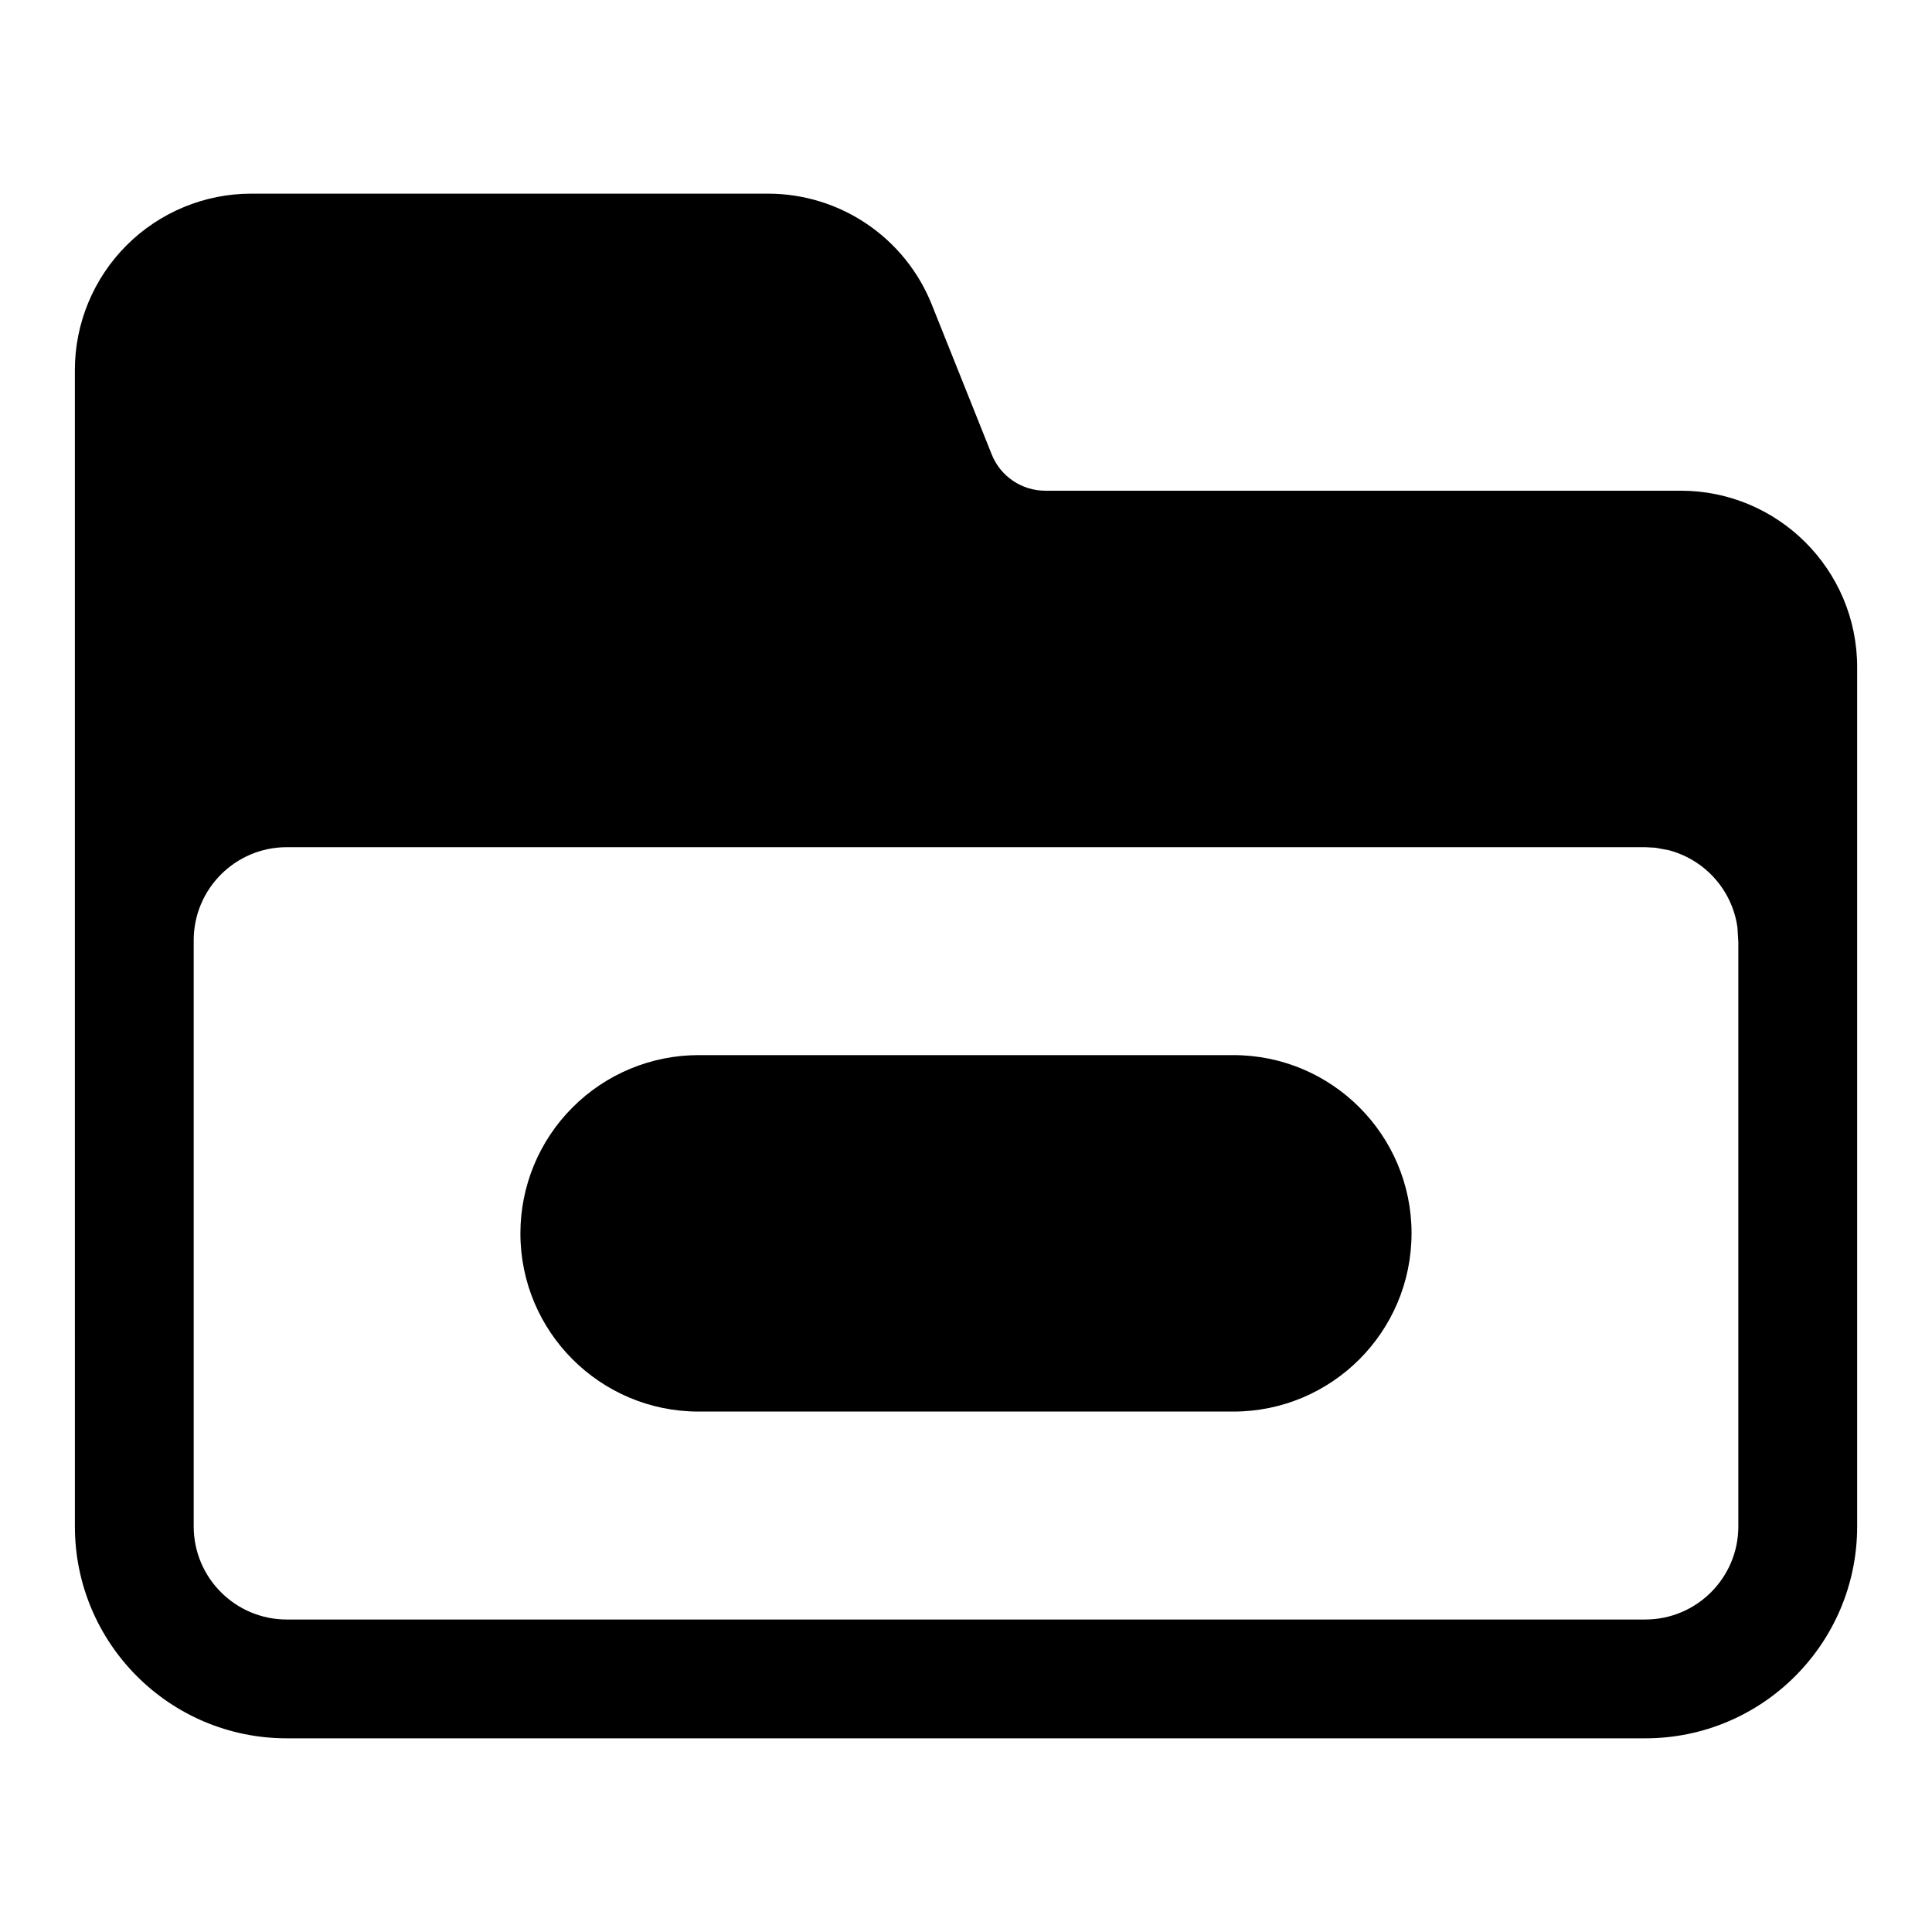 <?xml version="1.0" encoding="UTF-8"?>
<!-- Uploaded to: ICON Repo, www.iconrepo.com, Generator: ICON Repo Mixer Tools -->
<svg fill="#000000" width="800px" height="800px" version="1.1" viewBox="144 144 512 512" xmlns="http://www.w3.org/2000/svg">
 <path d="m163.84 415.74v-173.66c0-12.391 4.93-24.293 13.699-33.062 8.77-8.77 20.672-13.699 33.062-13.699h136.91c19.129 0 36.32 11.637 43.422 29.395 4.848 12.105 11.035 27.613 15.887 39.723 2.312 5.793 7.934 9.605 14.184 9.605h168.4c25.82 0 46.762 20.941 46.762 46.762v227.71c0 31.016-25.145 56.16-56.16 56.16h-360c-31.016 0-56.16-25.145-56.16-56.16zm440.83-22.152-0.234-3.856c-1.07-7.59-5.59-14.074-11.918-17.805l-1.371-0.754c-1.527-0.77-3.133-1.387-4.816-1.844l-3.652-0.676-2.676-0.141h-360c-13.617 0-24.672 11.051-24.672 24.672v155.33c0 13.617 11.051 24.672 24.672 24.672h360c13.617 0 24.672-11.051 24.672-24.672v-154.92zm-86.594 77.258c0-26.086-21.145-47.23-47.23-47.23h-141.7c-12.531 0-24.547 4.977-33.395 13.84-8.863 8.848-13.84 20.859-13.84 33.395 0 26.086 21.145 47.23 47.23 47.23h141.7c26.086 0 47.23-21.145 47.23-47.23z" fill-rule="evenodd"/>
</svg>